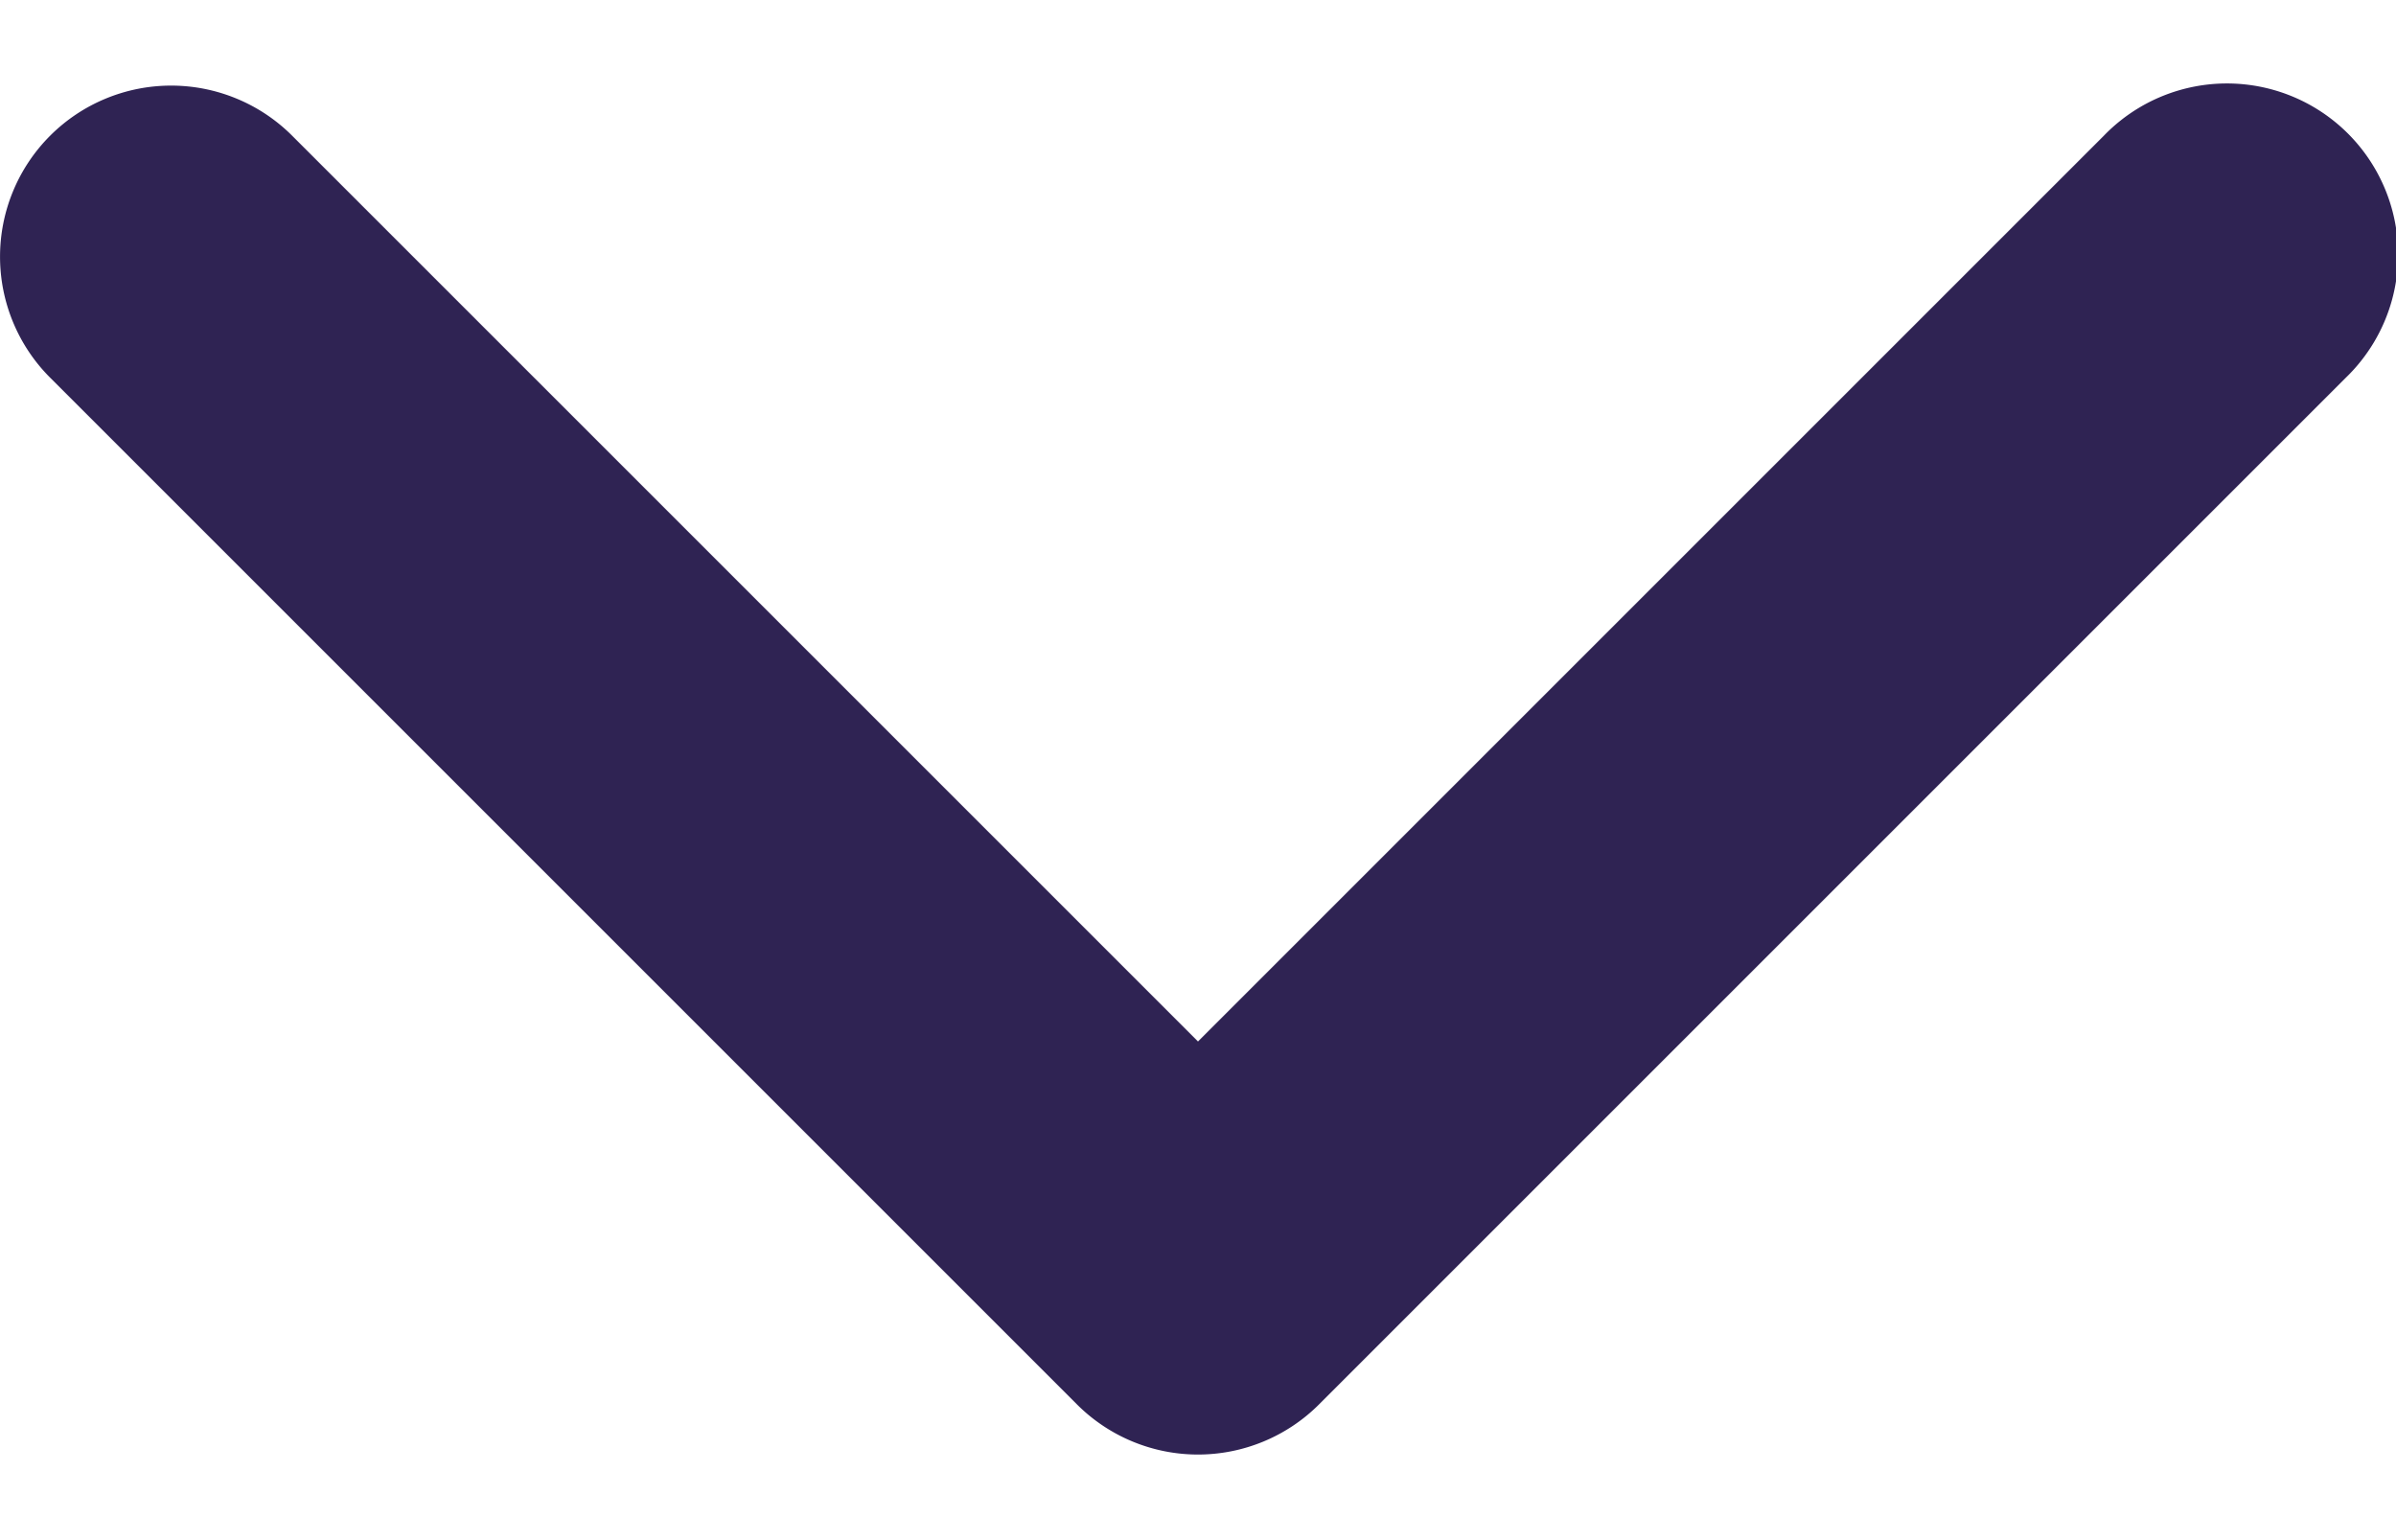 <svg xmlns="http://www.w3.org/2000/svg" width="14" height="9" fill="none"><path fill="#2F2353" fill-rule="evenodd" d="M.293.793a1 1 0 0 1 1.414 0L7 6.086 12.293.793a1 1 0 1 1 1.414 1.414l-6 6a1 1 0 0 1-1.414 0l-6-6a1 1 0 0 1 0-1.414" clip-rule="evenodd"/></svg>